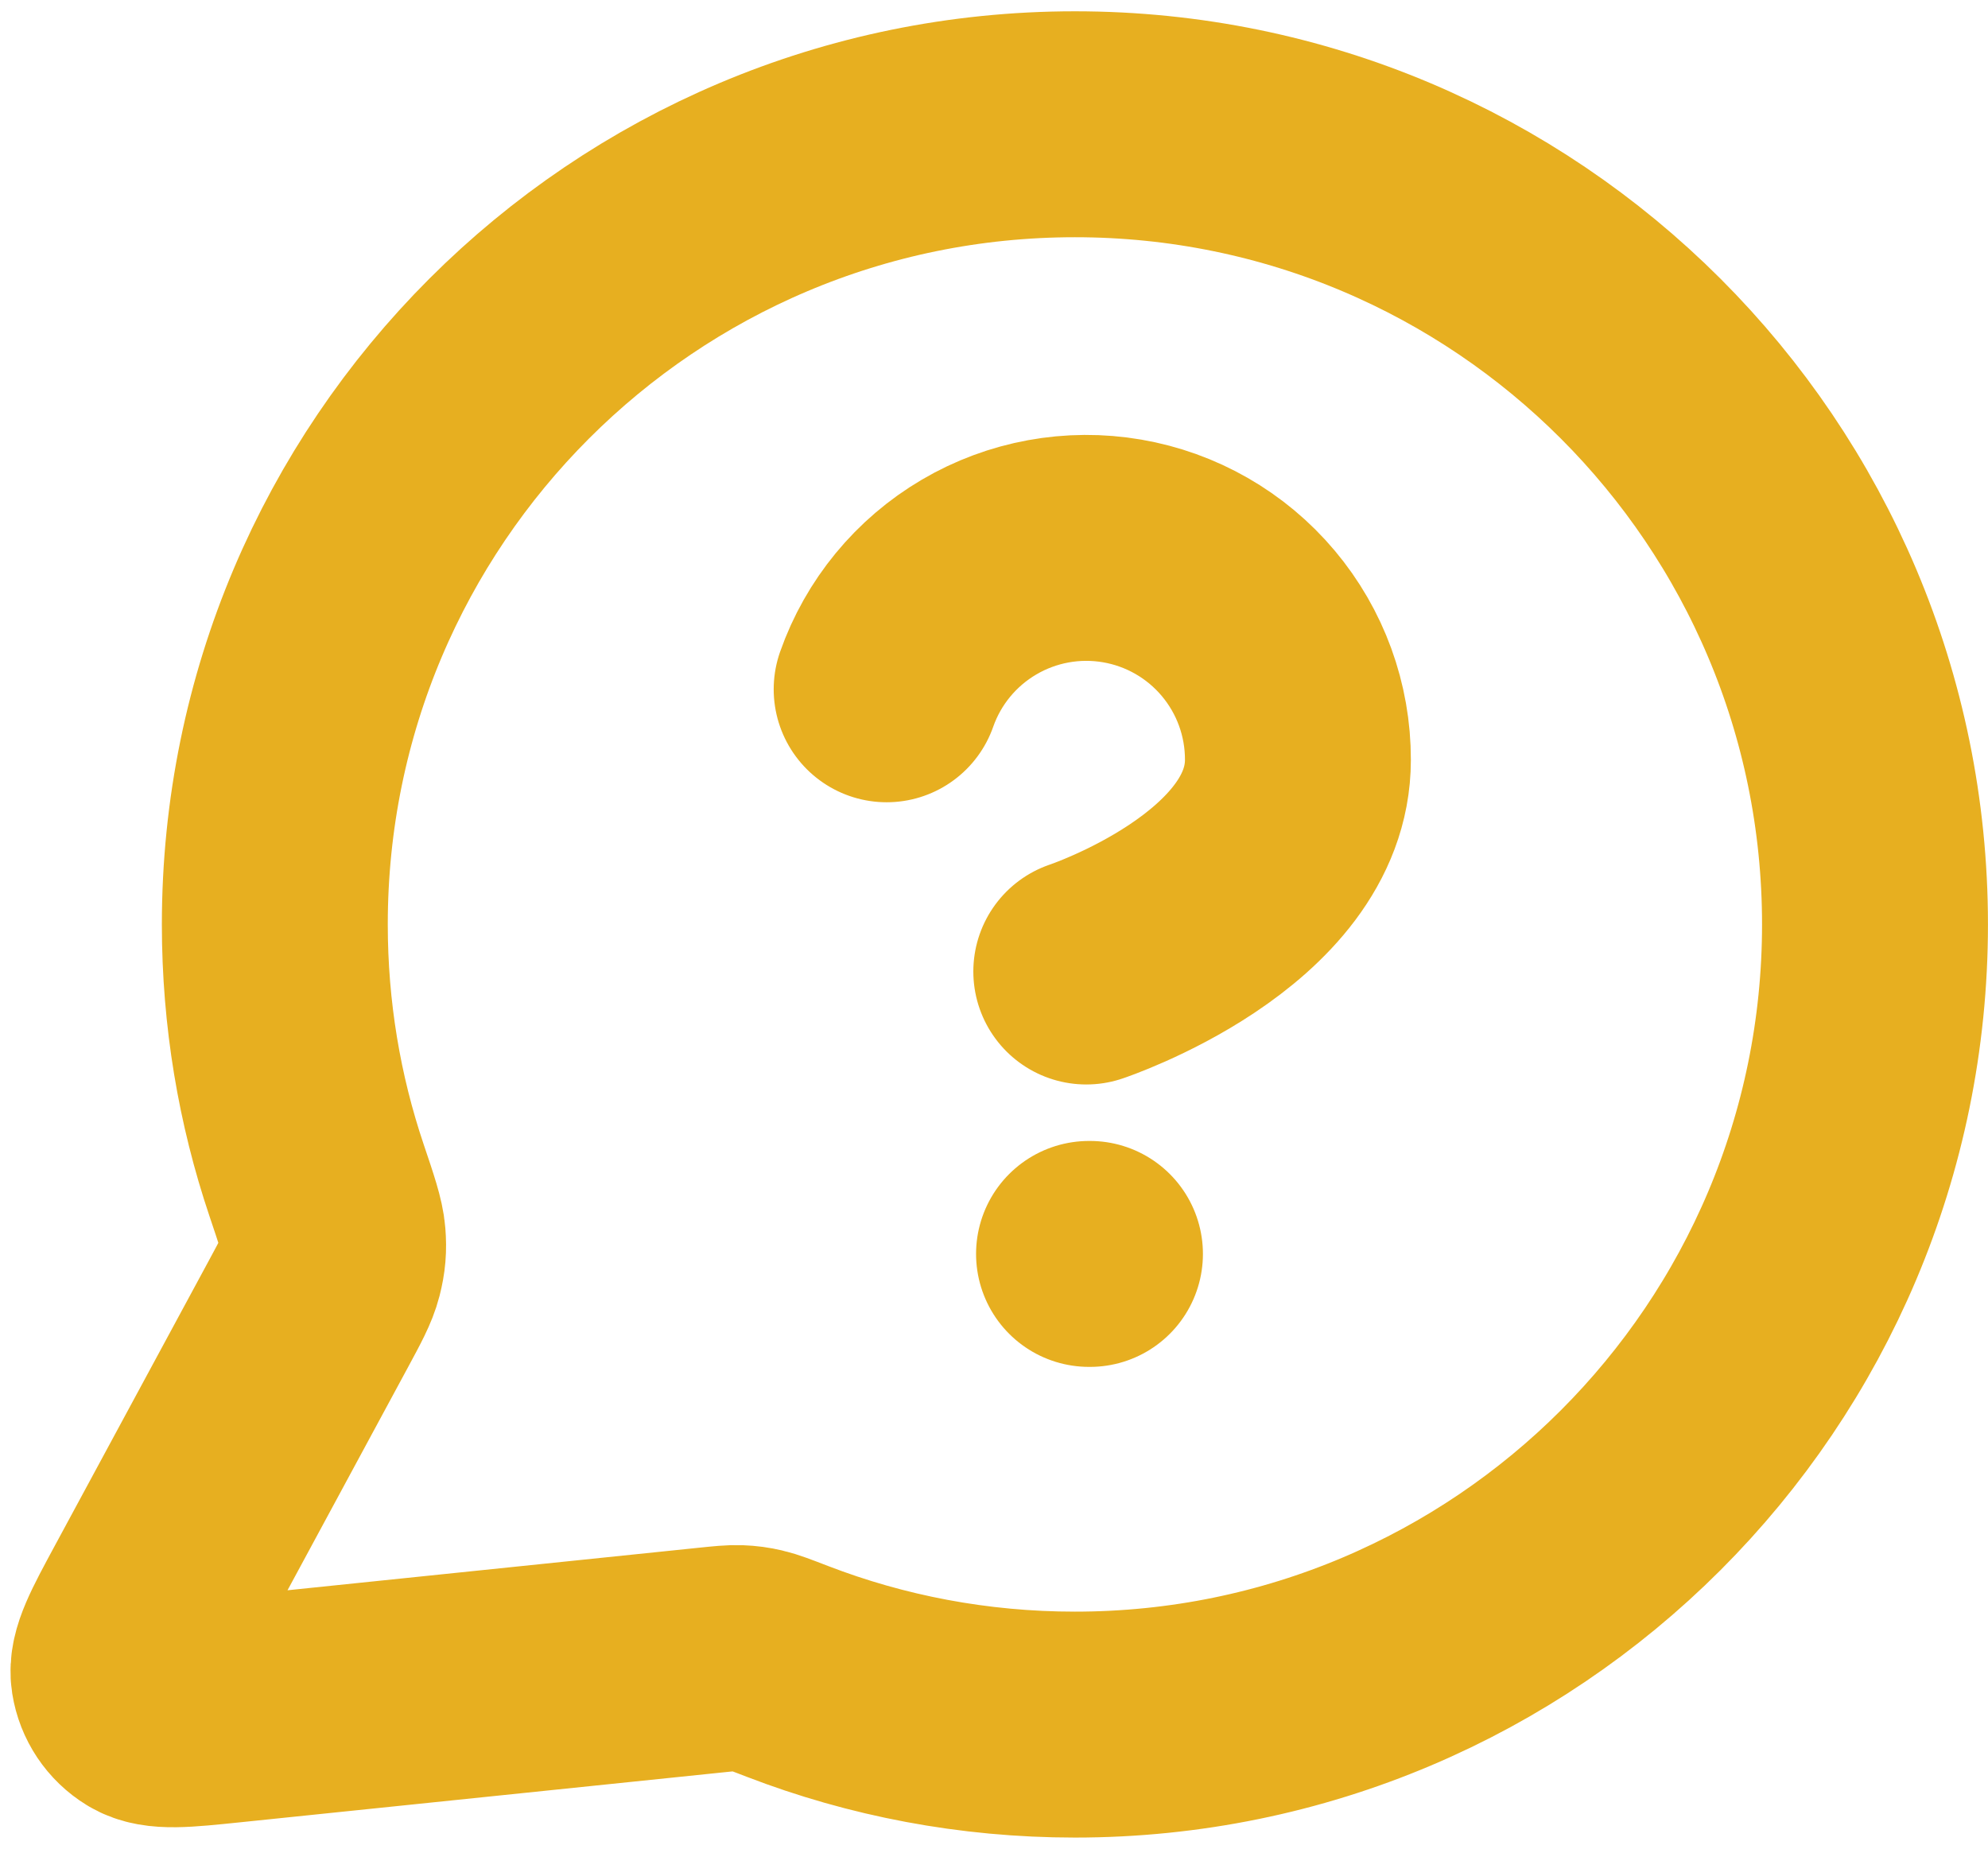 <svg width="88" height="82" viewBox="0 0 88 82" fill="none" xmlns="http://www.w3.org/2000/svg">
<path d="M39.248 30.509C39.982 28.422 41.431 26.663 43.339 25.542C45.246 24.421 47.489 24.011 49.669 24.385C51.85 24.759 53.828 25.892 55.252 27.585C56.677 29.277 57.457 31.42 57.453 33.632C57.453 39.877 48.085 43 48.085 43M48.206 55.5H48.248M47.582 76.333C67.142 76.333 82.998 60.477 82.998 40.917C82.998 21.357 67.142 5.5 47.582 5.5C28.021 5.5 12.165 21.357 12.165 40.917C12.165 44.875 12.814 48.682 14.012 52.236C14.463 53.573 14.689 54.242 14.729 54.756C14.769 55.263 14.739 55.619 14.614 56.112C14.486 56.612 14.206 57.131 13.645 58.17L6.829 70.785C5.857 72.584 5.371 73.484 5.48 74.178C5.575 74.783 5.931 75.316 6.453 75.634C7.053 76 8.07 75.895 10.105 75.685L31.442 73.479C32.089 73.412 32.411 73.379 32.706 73.39C32.996 73.401 33.2 73.429 33.483 73.494C33.77 73.56 34.131 73.699 34.853 73.977C38.803 75.499 43.095 76.333 47.582 76.333Z" stroke="#E7AF20" stroke-width="10" stroke-linecap="round" stroke-linejoin="round"/>
</svg>